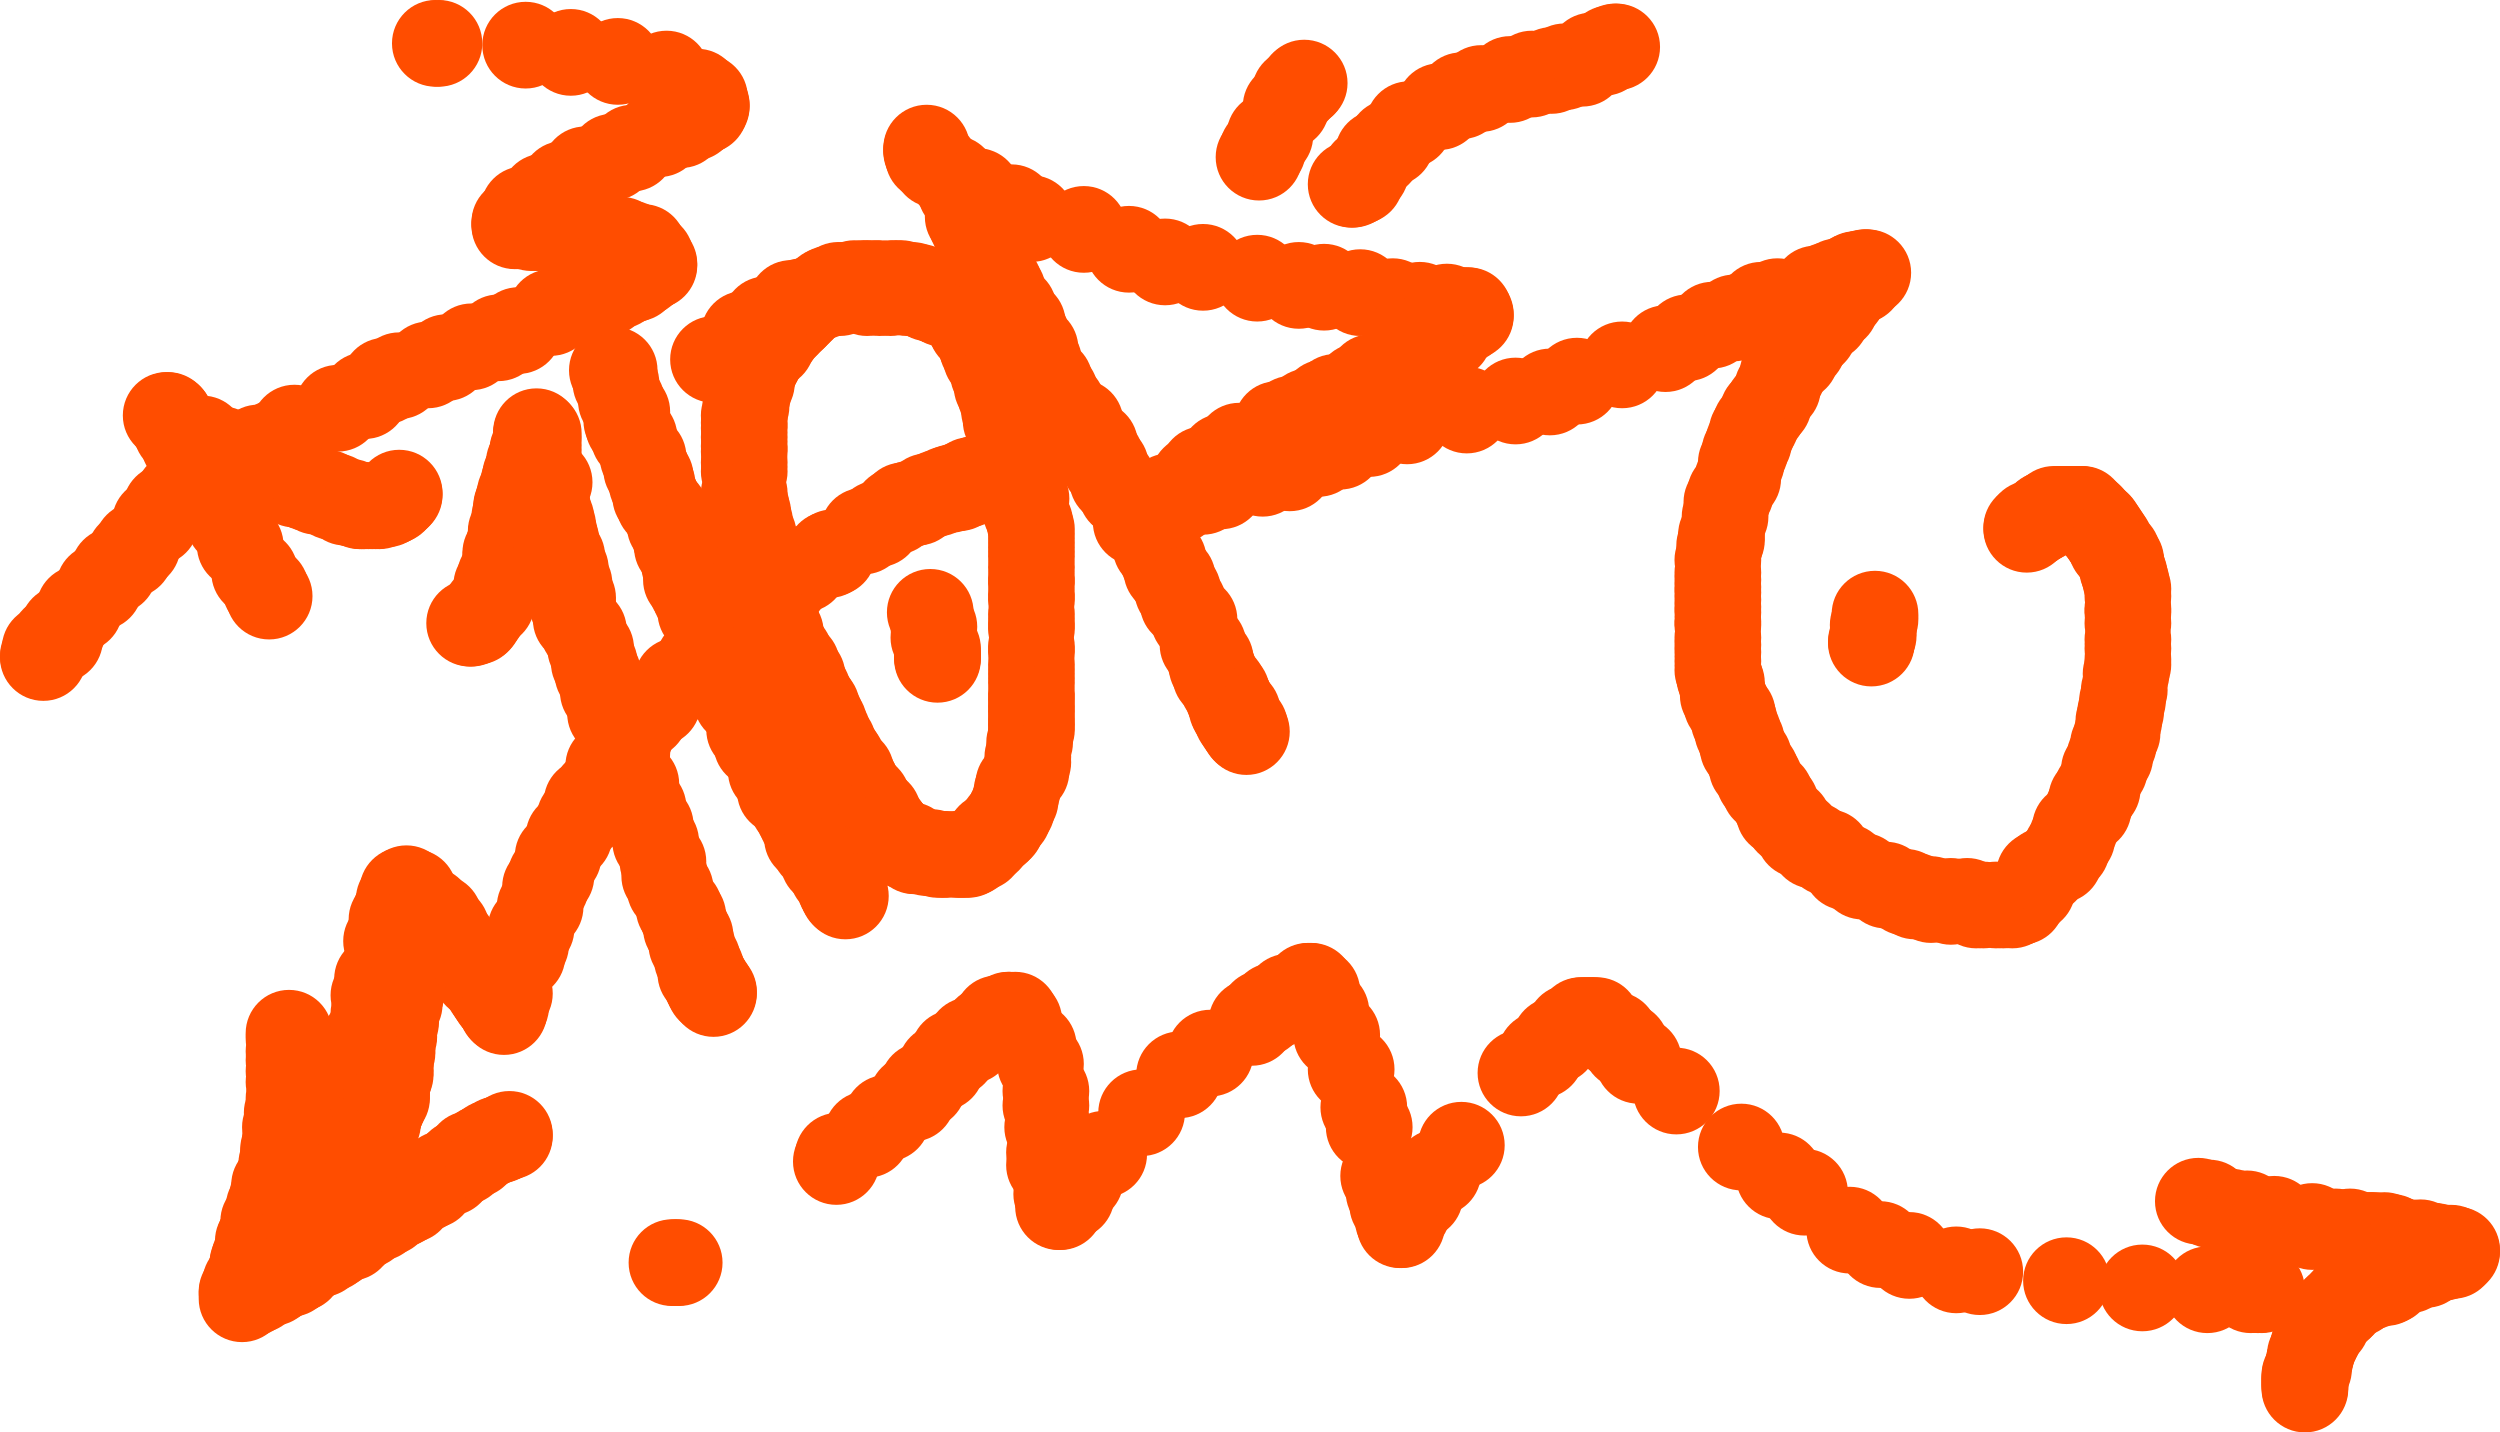 <svg xmlns="http://www.w3.org/2000/svg" version="1.1" width="1384" height="793" viewBox="6 -14 1384 793"><path stroke="#ff4d00" stroke-width="2" fill="none" d="M 309 253 L 310 253"/><circle cx="310" cy="253" r="24" fill="#ff4d00"/><path stroke="#ff4d00" stroke-width="2" fill="none" d="M 265 331 L 266 331"/><circle cx="266" cy="331" r="24" fill="#ff4d00"/><circle cx="267" cy="331" r="24" fill="#ff4d00"/><circle cx="269" cy="330" r="24" fill="#ff4d00"/><circle cx="270" cy="330" r="24" fill="#ff4d00"/><circle cx="271" cy="329" r="24" fill="#ff4d00"/><circle cx="271" cy="328" r="24" fill="#ff4d00"/><circle cx="273" cy="326" r="24" fill="#ff4d00"/><circle cx="275" cy="323" r="24" fill="#ff4d00"/><circle cx="278" cy="320" r="24" fill="#ff4d00"/><circle cx="281" cy="313" r="24" fill="#ff4d00"/><circle cx="281" cy="310" r="24" fill="#ff4d00"/><circle cx="283" cy="307" r="24" fill="#ff4d00"/><circle cx="283" cy="305" r="24" fill="#ff4d00"/><circle cx="286" cy="298" r="24" fill="#ff4d00"/><circle cx="286" cy="294" r="24" fill="#ff4d00"/><circle cx="286" cy="292" r="24" fill="#ff4d00"/><circle cx="288" cy="287" r="24" fill="#ff4d00"/><circle cx="289" cy="282" r="24" fill="#ff4d00"/><circle cx="289" cy="280" r="24" fill="#ff4d00"/><circle cx="291" cy="275" r="24" fill="#ff4d00"/><circle cx="291" cy="272" r="24" fill="#ff4d00"/><circle cx="292" cy="267" r="24" fill="#ff4d00"/><circle cx="292" cy="266" r="24" fill="#ff4d00"/><circle cx="293" cy="263" r="24" fill="#ff4d00"/><circle cx="294" cy="261" r="24" fill="#ff4d00"/><circle cx="294" cy="259" r="24" fill="#ff4d00"/><circle cx="296" cy="253" r="24" fill="#ff4d00"/><circle cx="297" cy="249" r="24" fill="#ff4d00"/><circle cx="298" cy="247" r="24" fill="#ff4d00"/><circle cx="299" cy="245" r="24" fill="#ff4d00"/><circle cx="299" cy="242" r="24" fill="#ff4d00"/><circle cx="300" cy="240" r="24" fill="#ff4d00"/><circle cx="301" cy="237" r="24" fill="#ff4d00"/><circle cx="301" cy="236" r="24" fill="#ff4d00"/><circle cx="301" cy="235" r="24" fill="#ff4d00"/><circle cx="303" cy="233" r="24" fill="#ff4d00"/><circle cx="303" cy="231" r="24" fill="#ff4d00"/><circle cx="303" cy="230" r="24" fill="#ff4d00"/><circle cx="303" cy="228" r="24" fill="#ff4d00"/><circle cx="303" cy="227" r="24" fill="#ff4d00"/><circle cx="303" cy="226" r="24" fill="#ff4d00"/><circle cx="303" cy="225" r="24" fill="#ff4d00"/><circle cx="304" cy="226" r="24" fill="#ff4d00"/><circle cx="304" cy="230" r="24" fill="#ff4d00"/><circle cx="304" cy="235" r="24" fill="#ff4d00"/><circle cx="304" cy="240" r="24" fill="#ff4d00"/><circle cx="305" cy="248" r="24" fill="#ff4d00"/><circle cx="307" cy="255" r="24" fill="#ff4d00"/><circle cx="308" cy="262" r="24" fill="#ff4d00"/><circle cx="309" cy="266" r="24" fill="#ff4d00"/><circle cx="311" cy="273" r="24" fill="#ff4d00"/><circle cx="312" cy="277" r="24" fill="#ff4d00"/><circle cx="313" cy="282" r="24" fill="#ff4d00"/><circle cx="314" cy="286" r="24" fill="#ff4d00"/><circle cx="317" cy="294" r="24" fill="#ff4d00"/><circle cx="319" cy="301" r="24" fill="#ff4d00"/><circle cx="321" cy="309" r="24" fill="#ff4d00"/><circle cx="323" cy="317" r="24" fill="#ff4d00"/><circle cx="323" cy="321" r="24" fill="#ff4d00"/><circle cx="325" cy="329" r="24" fill="#ff4d00"/><circle cx="329" cy="335" r="24" fill="#ff4d00"/><circle cx="333" cy="345" r="24" fill="#ff4d00"/><circle cx="335" cy="353" r="24" fill="#ff4d00"/><circle cx="337" cy="359" r="24" fill="#ff4d00"/><circle cx="340" cy="369" r="24" fill="#ff4d00"/><circle cx="344" cy="381" r="24" fill="#ff4d00"/><circle cx="350" cy="394" r="24" fill="#ff4d00"/><circle cx="353" cy="403" r="24" fill="#ff4d00"/><circle cx="358" cy="420" r="24" fill="#ff4d00"/><circle cx="362" cy="433" r="24" fill="#ff4d00"/><circle cx="366" cy="443" r="24" fill="#ff4d00"/><circle cx="369" cy="452" r="24" fill="#ff4d00"/><circle cx="373" cy="463" r="24" fill="#ff4d00"/><circle cx="374" cy="471" r="24" fill="#ff4d00"/><circle cx="377" cy="478" r="24" fill="#ff4d00"/><circle cx="382" cy="489" r="24" fill="#ff4d00"/><circle cx="384" cy="493" r="24" fill="#ff4d00"/><circle cx="386" cy="500" r="24" fill="#ff4d00"/><circle cx="388" cy="504" r="24" fill="#ff4d00"/><circle cx="389" cy="509" r="24" fill="#ff4d00"/><circle cx="392" cy="517" r="24" fill="#ff4d00"/><circle cx="394" cy="522" r="24" fill="#ff4d00"/><circle cx="394" cy="525" r="24" fill="#ff4d00"/><circle cx="396" cy="527" r="24" fill="#ff4d00"/><circle cx="397" cy="529" r="24" fill="#ff4d00"/><circle cx="397" cy="530" r="24" fill="#ff4d00"/><circle cx="398" cy="532" r="24" fill="#ff4d00"/><circle cx="399" cy="532" r="24" fill="#ff4d00"/><circle cx="399" cy="533" r="24" fill="#ff4d00"/><circle cx="399" cy="534" r="24" fill="#ff4d00"/><circle cx="400" cy="534" r="24" fill="#ff4d00"/><circle cx="401" cy="535" r="24" fill="#ff4d00"/><circle cx="401" cy="536" r="24" fill="#ff4d00"/><path stroke="#ff4d00" stroke-width="2" fill="none" d="M 345 189 L 345 191"/><circle cx="345" cy="191" r="24" fill="#ff4d00"/><circle cx="346" cy="191" r="24" fill="#ff4d00"/><circle cx="347" cy="198" r="24" fill="#ff4d00"/><circle cx="350" cy="208" r="24" fill="#ff4d00"/><circle cx="353" cy="214" r="24" fill="#ff4d00"/><circle cx="353" cy="219" r="24" fill="#ff4d00"/><circle cx="354" cy="222" r="24" fill="#ff4d00"/><circle cx="357" cy="228" r="24" fill="#ff4d00"/><circle cx="362" cy="239" r="24" fill="#ff4d00"/><circle cx="364" cy="246" r="24" fill="#ff4d00"/><circle cx="366" cy="250" r="24" fill="#ff4d00"/><circle cx="367" cy="254" r="24" fill="#ff4d00"/><circle cx="369" cy="261" r="24" fill="#ff4d00"/><circle cx="371" cy="265" r="24" fill="#ff4d00"/><circle cx="374" cy="269" r="24" fill="#ff4d00"/><circle cx="377" cy="277" r="24" fill="#ff4d00"/><circle cx="380" cy="284" r="24" fill="#ff4d00"/><circle cx="381" cy="289" r="24" fill="#ff4d00"/><circle cx="385" cy="299" r="24" fill="#ff4d00"/><circle cx="386" cy="307" r="24" fill="#ff4d00"/><circle cx="389" cy="312" r="24" fill="#ff4d00"/><circle cx="391" cy="316" r="24" fill="#ff4d00"/><circle cx="394" cy="325" r="24" fill="#ff4d00"/><circle cx="399" cy="338" r="24" fill="#ff4d00"/><circle cx="402" cy="345" r="24" fill="#ff4d00"/><circle cx="405" cy="350" r="24" fill="#ff4d00"/><circle cx="408" cy="359" r="24" fill="#ff4d00"/><circle cx="411" cy="367" r="24" fill="#ff4d00"/><circle cx="414" cy="374" r="24" fill="#ff4d00"/><circle cx="421" cy="390" r="24" fill="#ff4d00"/><circle cx="425" cy="398" r="24" fill="#ff4d00"/><circle cx="433" cy="413" r="24" fill="#ff4d00"/><circle cx="438" cy="424" r="24" fill="#ff4d00"/><circle cx="445" cy="432" r="24" fill="#ff4d00"/><circle cx="448" cy="437" r="24" fill="#ff4d00"/><circle cx="450" cy="441" r="24" fill="#ff4d00"/><circle cx="453" cy="450" r="24" fill="#ff4d00"/><circle cx="457" cy="455" r="24" fill="#ff4d00"/><circle cx="461" cy="460" r="24" fill="#ff4d00"/><circle cx="462" cy="463" r="24" fill="#ff4d00"/><circle cx="467" cy="470" r="24" fill="#ff4d00"/><circle cx="470" cy="474" r="24" fill="#ff4d00"/><circle cx="471" cy="477" r="24" fill="#ff4d00"/><circle cx="472" cy="479" r="24" fill="#ff4d00"/><circle cx="473" cy="481" r="24" fill="#ff4d00"/><circle cx="474" cy="482" r="24" fill="#ff4d00"/><path stroke="#ff4d00" stroke-width="2" fill="none" d="M 193 605 L 193 606"/><circle cx="193" cy="606" r="24" fill="#ff4d00"/><circle cx="194" cy="606" r="24" fill="#ff4d00"/><circle cx="195" cy="602" r="24" fill="#ff4d00"/><circle cx="199" cy="592" r="24" fill="#ff4d00"/><circle cx="202" cy="583" r="24" fill="#ff4d00"/><circle cx="209" cy="560" r="24" fill="#ff4d00"/><circle cx="213" cy="547" r="24" fill="#ff4d00"/><circle cx="213" cy="537" r="24" fill="#ff4d00"/><circle cx="215" cy="528" r="24" fill="#ff4d00"/><circle cx="220" cy="507" r="24" fill="#ff4d00"/><circle cx="223" cy="500" r="24" fill="#ff4d00"/><circle cx="223" cy="495" r="24" fill="#ff4d00"/><circle cx="225" cy="491" r="24" fill="#ff4d00"/><circle cx="227" cy="486" r="24" fill="#ff4d00"/><circle cx="227" cy="484" r="24" fill="#ff4d00"/><circle cx="229" cy="480" r="24" fill="#ff4d00"/><circle cx="229" cy="479" r="24" fill="#ff4d00"/><circle cx="231" cy="478" r="24" fill="#ff4d00"/><circle cx="235" cy="480" r="24" fill="#ff4d00"/><circle cx="244" cy="490" r="24" fill="#ff4d00"/><circle cx="249" cy="494" r="24" fill="#ff4d00"/><circle cx="253" cy="500" r="24" fill="#ff4d00"/><circle cx="257" cy="507" r="24" fill="#ff4d00"/><circle cx="263" cy="515" r="24" fill="#ff4d00"/><circle cx="265" cy="517" r="24" fill="#ff4d00"/><circle cx="266" cy="518" r="24" fill="#ff4d00"/><circle cx="268" cy="522" r="24" fill="#ff4d00"/><circle cx="270" cy="523" r="24" fill="#ff4d00"/><circle cx="270" cy="526" r="24" fill="#ff4d00"/><circle cx="274" cy="529" r="24" fill="#ff4d00"/><circle cx="275" cy="531" r="24" fill="#ff4d00"/><circle cx="276" cy="533" r="24" fill="#ff4d00"/><circle cx="277" cy="533" r="24" fill="#ff4d00"/><circle cx="278" cy="535" r="24" fill="#ff4d00"/><circle cx="278" cy="536" r="24" fill="#ff4d00"/><circle cx="279" cy="537" r="24" fill="#ff4d00"/><circle cx="280" cy="539" r="24" fill="#ff4d00"/><circle cx="281" cy="540" r="24" fill="#ff4d00"/><circle cx="282" cy="541" r="24" fill="#ff4d00"/><circle cx="283" cy="542" r="24" fill="#ff4d00"/><circle cx="283" cy="543" r="24" fill="#ff4d00"/><circle cx="284" cy="545" r="24" fill="#ff4d00"/><circle cx="285" cy="545" r="24" fill="#ff4d00"/><circle cx="285" cy="546" r="24" fill="#ff4d00"/><circle cx="285" cy="545" r="24" fill="#ff4d00"/><circle cx="286" cy="543" r="24" fill="#ff4d00"/><circle cx="288" cy="536" r="24" fill="#ff4d00"/><circle cx="295" cy="515" r="24" fill="#ff4d00"/><circle cx="297" cy="509" r="24" fill="#ff4d00"/><circle cx="300" cy="500" r="24" fill="#ff4d00"/><circle cx="305" cy="488" r="24" fill="#ff4d00"/><circle cx="308" cy="477" r="24" fill="#ff4d00"/><circle cx="311" cy="471" r="24" fill="#ff4d00"/><circle cx="315" cy="460" r="24" fill="#ff4d00"/><circle cx="321" cy="449" r="24" fill="#ff4d00"/><circle cx="327" cy="439" r="24" fill="#ff4d00"/><circle cx="331" cy="430" r="24" fill="#ff4d00"/><circle cx="336" cy="425" r="24" fill="#ff4d00"/><circle cx="343" cy="410" r="24" fill="#ff4d00"/><circle cx="348" cy="401" r="24" fill="#ff4d00"/><circle cx="355" cy="393" r="24" fill="#ff4d00"/><circle cx="363" cy="382" r="24" fill="#ff4d00"/><circle cx="370" cy="375" r="24" fill="#ff4d00"/><circle cx="381" cy="363" r="24" fill="#ff4d00"/><circle cx="393" cy="352" r="24" fill="#ff4d00"/><circle cx="400" cy="345" r="24" fill="#ff4d00"/><circle cx="413" cy="332" r="24" fill="#ff4d00"/><circle cx="429" cy="318" r="24" fill="#ff4d00"/><circle cx="441" cy="309" r="24" fill="#ff4d00"/><circle cx="451" cy="301" r="24" fill="#ff4d00"/><circle cx="465" cy="293" r="24" fill="#ff4d00"/><circle cx="467" cy="292" r="24" fill="#ff4d00"/><circle cx="484" cy="280" r="24" fill="#ff4d00"/><circle cx="492" cy="276" r="24" fill="#ff4d00"/><circle cx="502" cy="269" r="24" fill="#ff4d00"/><circle cx="506" cy="266" r="24" fill="#ff4d00"/><circle cx="510" cy="265" r="24" fill="#ff4d00"/><circle cx="514" cy="264" r="24" fill="#ff4d00"/><circle cx="519" cy="261" r="24" fill="#ff4d00"/><circle cx="525" cy="259" r="24" fill="#ff4d00"/><circle cx="530" cy="257" r="24" fill="#ff4d00"/><circle cx="532" cy="257" r="24" fill="#ff4d00"/><circle cx="533" cy="256" r="24" fill="#ff4d00"/><circle cx="534" cy="256" r="24" fill="#ff4d00"/><circle cx="536" cy="256" r="24" fill="#ff4d00"/><circle cx="537" cy="256" r="24" fill="#ff4d00"/><circle cx="538" cy="255" r="24" fill="#ff4d00"/><circle cx="539" cy="254" r="24" fill="#ff4d00"/><circle cx="540" cy="254" r="24" fill="#ff4d00"/><circle cx="541" cy="254" r="24" fill="#ff4d00"/><circle cx="542" cy="254" r="24" fill="#ff4d00"/><circle cx="543" cy="252" r="24" fill="#ff4d00"/><circle cx="547" cy="251" r="24" fill="#ff4d00"/><circle cx="549" cy="251" r="24" fill="#ff4d00"/><circle cx="550" cy="251" r="24" fill="#ff4d00"/><circle cx="551" cy="251" r="24" fill="#ff4d00"/><path stroke="#ff4d00" stroke-width="2" fill="none" d="M 518 151 L 518 150"/><circle cx="518" cy="150" r="24" fill="#ff4d00"/><circle cx="518" cy="148" r="24" fill="#ff4d00"/><circle cx="517" cy="147" r="24" fill="#ff4d00"/><circle cx="515" cy="145" r="24" fill="#ff4d00"/><circle cx="513" cy="145" r="24" fill="#ff4d00"/><circle cx="511" cy="144" r="24" fill="#ff4d00"/><circle cx="505" cy="143" r="24" fill="#ff4d00"/><circle cx="502" cy="143" r="24" fill="#ff4d00"/><circle cx="499" cy="143" r="24" fill="#ff4d00"/><circle cx="493" cy="143" r="24" fill="#ff4d00"/><circle cx="490" cy="143" r="24" fill="#ff4d00"/><circle cx="486" cy="143" r="24" fill="#ff4d00"/><circle cx="484" cy="143" r="24" fill="#ff4d00"/><circle cx="479" cy="143" r="24" fill="#ff4d00"/><circle cx="473" cy="144" r="24" fill="#ff4d00"/><circle cx="470" cy="144" r="24" fill="#ff4d00"/><circle cx="466" cy="146" r="24" fill="#ff4d00"/><circle cx="465" cy="146" r="24" fill="#ff4d00"/><circle cx="463" cy="147" r="24" fill="#ff4d00"/><circle cx="461" cy="149" r="24" fill="#ff4d00"/><circle cx="459" cy="150" r="24" fill="#ff4d00"/><circle cx="457" cy="151" r="24" fill="#ff4d00"/><circle cx="452" cy="155" r="24" fill="#ff4d00"/><circle cx="450" cy="157" r="24" fill="#ff4d00"/><circle cx="448" cy="159" r="24" fill="#ff4d00"/><circle cx="446" cy="161" r="24" fill="#ff4d00"/><circle cx="445" cy="162" r="24" fill="#ff4d00"/><circle cx="442" cy="165" r="24" fill="#ff4d00"/><circle cx="440" cy="167" r="24" fill="#ff4d00"/><circle cx="436" cy="172" r="24" fill="#ff4d00"/><circle cx="433" cy="177" r="24" fill="#ff4d00"/><circle cx="429" cy="180" r="24" fill="#ff4d00"/><circle cx="427" cy="184" r="24" fill="#ff4d00"/><circle cx="426" cy="185" r="24" fill="#ff4d00"/><circle cx="426" cy="186" r="24" fill="#ff4d00"/><circle cx="425" cy="187" r="24" fill="#ff4d00"/><circle cx="424" cy="190" r="24" fill="#ff4d00"/><circle cx="423" cy="192" r="24" fill="#ff4d00"/><circle cx="422" cy="193" r="24" fill="#ff4d00"/><circle cx="422" cy="198" r="24" fill="#ff4d00"/><circle cx="420" cy="202" r="24" fill="#ff4d00"/><circle cx="420" cy="204" r="24" fill="#ff4d00"/><circle cx="419" cy="208" r="24" fill="#ff4d00"/><circle cx="419" cy="211" r="24" fill="#ff4d00"/><circle cx="418" cy="216" r="24" fill="#ff4d00"/><circle cx="418" cy="220" r="24" fill="#ff4d00"/><circle cx="418" cy="223" r="24" fill="#ff4d00"/><circle cx="418" cy="228" r="24" fill="#ff4d00"/><circle cx="418" cy="233" r="24" fill="#ff4d00"/><circle cx="418" cy="236" r="24" fill="#ff4d00"/><circle cx="418" cy="242" r="24" fill="#ff4d00"/><circle cx="418" cy="247" r="24" fill="#ff4d00"/><circle cx="418" cy="259" r="24" fill="#ff4d00"/><circle cx="419" cy="266" r="24" fill="#ff4d00"/><circle cx="420" cy="270" r="24" fill="#ff4d00"/><circle cx="421" cy="275" r="24" fill="#ff4d00"/><circle cx="423" cy="282" r="24" fill="#ff4d00"/><circle cx="424" cy="288" r="24" fill="#ff4d00"/><circle cx="424" cy="290" r="24" fill="#ff4d00"/><circle cx="424" cy="293" r="24" fill="#ff4d00"/><circle cx="425" cy="299" r="24" fill="#ff4d00"/><circle cx="427" cy="305" r="24" fill="#ff4d00"/><circle cx="428" cy="311" r="24" fill="#ff4d00"/><circle cx="431" cy="314" r="24" fill="#ff4d00"/><circle cx="432" cy="318" r="24" fill="#ff4d00"/><circle cx="433" cy="324" r="24" fill="#ff4d00"/><circle cx="436" cy="331" r="24" fill="#ff4d00"/><circle cx="436" cy="332" r="24" fill="#ff4d00"/><circle cx="438" cy="336" r="24" fill="#ff4d00"/><circle cx="440" cy="343" r="24" fill="#ff4d00"/><circle cx="443" cy="348" r="24" fill="#ff4d00"/><circle cx="447" cy="354" r="24" fill="#ff4d00"/><circle cx="447" cy="356" r="24" fill="#ff4d00"/><circle cx="450" cy="360" r="24" fill="#ff4d00"/><circle cx="451" cy="364" r="24" fill="#ff4d00"/><circle cx="453" cy="368" r="24" fill="#ff4d00"/><circle cx="456" cy="374" r="24" fill="#ff4d00"/><circle cx="458" cy="377" r="24" fill="#ff4d00"/><circle cx="460" cy="382" r="24" fill="#ff4d00"/><circle cx="462" cy="386" r="24" fill="#ff4d00"/><circle cx="464" cy="391" r="24" fill="#ff4d00"/><circle cx="467" cy="397" r="24" fill="#ff4d00"/><circle cx="470" cy="403" r="24" fill="#ff4d00"/><circle cx="472" cy="406" r="24" fill="#ff4d00"/><circle cx="474" cy="410" r="24" fill="#ff4d00"/><circle cx="477" cy="413" r="24" fill="#ff4d00"/><circle cx="479" cy="418" r="24" fill="#ff4d00"/><circle cx="480" cy="420" r="24" fill="#ff4d00"/><circle cx="484" cy="426" r="24" fill="#ff4d00"/><circle cx="486" cy="428" r="24" fill="#ff4d00"/><circle cx="487" cy="432" r="24" fill="#ff4d00"/><circle cx="489" cy="433" r="24" fill="#ff4d00"/><circle cx="492" cy="436" r="24" fill="#ff4d00"/><circle cx="493" cy="439" r="24" fill="#ff4d00"/><circle cx="496" cy="443" r="24" fill="#ff4d00"/><circle cx="498" cy="446" r="24" fill="#ff4d00"/><circle cx="499" cy="447" r="24" fill="#ff4d00"/><circle cx="500" cy="448" r="24" fill="#ff4d00"/><circle cx="502" cy="452" r="24" fill="#ff4d00"/><circle cx="503" cy="452" r="24" fill="#ff4d00"/><circle cx="504" cy="453" r="24" fill="#ff4d00"/><circle cx="506" cy="454" r="24" fill="#ff4d00"/><circle cx="510" cy="454" r="24" fill="#ff4d00"/><circle cx="512" cy="457" r="24" fill="#ff4d00"/><circle cx="513" cy="457" r="24" fill="#ff4d00"/><circle cx="515" cy="457" r="24" fill="#ff4d00"/><circle cx="519" cy="458" r="24" fill="#ff4d00"/><circle cx="522" cy="458" r="24" fill="#ff4d00"/><circle cx="525" cy="459" r="24" fill="#ff4d00"/><circle cx="528" cy="459" r="24" fill="#ff4d00"/><circle cx="530" cy="459" r="24" fill="#ff4d00"/><circle cx="536" cy="459" r="24" fill="#ff4d00"/><circle cx="537" cy="459" r="24" fill="#ff4d00"/><circle cx="540" cy="459" r="24" fill="#ff4d00"/><circle cx="542" cy="459" r="24" fill="#ff4d00"/><circle cx="544" cy="458" r="24" fill="#ff4d00"/><circle cx="546" cy="456" r="24" fill="#ff4d00"/><circle cx="549" cy="455" r="24" fill="#ff4d00"/><circle cx="553" cy="451" r="24" fill="#ff4d00"/><circle cx="554" cy="449" r="24" fill="#ff4d00"/><circle cx="558" cy="446" r="24" fill="#ff4d00"/><circle cx="560" cy="444" r="24" fill="#ff4d00"/><circle cx="561" cy="442" r="24" fill="#ff4d00"/><circle cx="564" cy="438" r="24" fill="#ff4d00"/><circle cx="566" cy="434" r="24" fill="#ff4d00"/><circle cx="568" cy="429" r="24" fill="#ff4d00"/><circle cx="569" cy="424" r="24" fill="#ff4d00"/><circle cx="570" cy="420" r="24" fill="#ff4d00"/><circle cx="574" cy="413" r="24" fill="#ff4d00"/><circle cx="575" cy="408" r="24" fill="#ff4d00"/><circle cx="575" cy="405" r="24" fill="#ff4d00"/><circle cx="576" cy="397" r="24" fill="#ff4d00"/><circle cx="577" cy="390" r="24" fill="#ff4d00"/><circle cx="577" cy="387" r="24" fill="#ff4d00"/><circle cx="577" cy="384" r="24" fill="#ff4d00"/><circle cx="577" cy="380" r="24" fill="#ff4d00"/><circle cx="577" cy="377" r="24" fill="#ff4d00"/><circle cx="577" cy="373" r="24" fill="#ff4d00"/><circle cx="577" cy="370" r="24" fill="#ff4d00"/><circle cx="577" cy="364" r="24" fill="#ff4d00"/><circle cx="577" cy="359" r="24" fill="#ff4d00"/><circle cx="577" cy="354" r="24" fill="#ff4d00"/><circle cx="577" cy="347" r="24" fill="#ff4d00"/><circle cx="577" cy="344" r="24" fill="#ff4d00"/><circle cx="577" cy="334" r="24" fill="#ff4d00"/><circle cx="577" cy="331" r="24" fill="#ff4d00"/><circle cx="577" cy="326" r="24" fill="#ff4d00"/><circle cx="577" cy="318" r="24" fill="#ff4d00"/><circle cx="577" cy="315" r="24" fill="#ff4d00"/><circle cx="577" cy="309" r="24" fill="#ff4d00"/><circle cx="577" cy="306" r="24" fill="#ff4d00"/><circle cx="577" cy="300" r="24" fill="#ff4d00"/><circle cx="577" cy="294" r="24" fill="#ff4d00"/><circle cx="577" cy="289" r="24" fill="#ff4d00"/><circle cx="577" cy="284" r="24" fill="#ff4d00"/><circle cx="577" cy="279" r="24" fill="#ff4d00"/><circle cx="576" cy="275" r="24" fill="#ff4d00"/><circle cx="574" cy="269" r="24" fill="#ff4d00"/><circle cx="574" cy="262" r="24" fill="#ff4d00"/><circle cx="572" cy="259" r="24" fill="#ff4d00"/><circle cx="571" cy="254" r="24" fill="#ff4d00"/><circle cx="569" cy="246" r="24" fill="#ff4d00"/><circle cx="568" cy="240" r="24" fill="#ff4d00"/><circle cx="567" cy="233" r="24" fill="#ff4d00"/><circle cx="566" cy="228" r="24" fill="#ff4d00"/><circle cx="563" cy="219" r="24" fill="#ff4d00"/><circle cx="562" cy="213" r="24" fill="#ff4d00"/><circle cx="560" cy="205" r="24" fill="#ff4d00"/><circle cx="558" cy="200" r="24" fill="#ff4d00"/><circle cx="556" cy="193" r="24" fill="#ff4d00"/><circle cx="555" cy="188" r="24" fill="#ff4d00"/><circle cx="552" cy="184" r="24" fill="#ff4d00"/><circle cx="550" cy="179" r="24" fill="#ff4d00"/><circle cx="549" cy="176" r="24" fill="#ff4d00"/><circle cx="544" cy="168" r="24" fill="#ff4d00"/><circle cx="543" cy="166" r="24" fill="#ff4d00"/><circle cx="542" cy="164" r="24" fill="#ff4d00"/><circle cx="542" cy="163" r="24" fill="#ff4d00"/><circle cx="540" cy="161" r="24" fill="#ff4d00"/><circle cx="539" cy="160" r="24" fill="#ff4d00"/><circle cx="538" cy="159" r="24" fill="#ff4d00"/><circle cx="534" cy="156" r="24" fill="#ff4d00"/><circle cx="532" cy="155" r="24" fill="#ff4d00"/><circle cx="530" cy="154" r="24" fill="#ff4d00"/><circle cx="528" cy="154" r="24" fill="#ff4d00"/><circle cx="526" cy="153" r="24" fill="#ff4d00"/><circle cx="524" cy="152" r="24" fill="#ff4d00"/><circle cx="520" cy="151" r="24" fill="#ff4d00"/><circle cx="517" cy="148" r="24" fill="#ff4d00"/><circle cx="515" cy="148" r="24" fill="#ff4d00"/><circle cx="512" cy="148" r="24" fill="#ff4d00"/><circle cx="508" cy="148" r="24" fill="#ff4d00"/><circle cx="499" cy="148" r="24" fill="#ff4d00"/><circle cx="493" cy="148" r="24" fill="#ff4d00"/><circle cx="486" cy="148" r="24" fill="#ff4d00"/><circle cx="471" cy="148" r="24" fill="#ff4d00"/><circle cx="461" cy="150" r="24" fill="#ff4d00"/><circle cx="450" cy="153" r="24" fill="#ff4d00"/><circle cx="444" cy="154" r="24" fill="#ff4d00"/><circle cx="430" cy="163" r="24" fill="#ff4d00"/><circle cx="418" cy="171" r="24" fill="#ff4d00"/><circle cx="401" cy="185" r="24" fill="#ff4d00"/><path stroke="#ff4d00" stroke-width="2" fill="none" d="M 538 87 L 538 91"/><circle cx="538" cy="91" r="24" fill="#ff4d00"/><circle cx="538" cy="92" r="24" fill="#ff4d00"/><circle cx="542" cy="106" r="24" fill="#ff4d00"/><circle cx="544" cy="110" r="24" fill="#ff4d00"/><circle cx="547" cy="118" r="24" fill="#ff4d00"/><circle cx="550" cy="124" r="24" fill="#ff4d00"/><circle cx="554" cy="132" r="24" fill="#ff4d00"/><circle cx="556" cy="139" r="24" fill="#ff4d00"/><circle cx="559" cy="143" r="24" fill="#ff4d00"/><circle cx="561" cy="147" r="24" fill="#ff4d00"/><circle cx="567" cy="157" r="24" fill="#ff4d00"/><circle cx="572" cy="165" r="24" fill="#ff4d00"/><circle cx="574" cy="171" r="24" fill="#ff4d00"/><circle cx="579" cy="179" r="24" fill="#ff4d00"/><circle cx="581" cy="186" r="24" fill="#ff4d00"/><circle cx="587" cy="197" r="24" fill="#ff4d00"/><circle cx="590" cy="203" r="24" fill="#ff4d00"/><circle cx="594" cy="210" r="24" fill="#ff4d00"/><circle cx="604" cy="220" r="24" fill="#ff4d00"/><circle cx="612" cy="232" r="24" fill="#ff4d00"/><circle cx="615" cy="239" r="24" fill="#ff4d00"/><circle cx="618" cy="244" r="24" fill="#ff4d00"/><circle cx="622" cy="252" r="24" fill="#ff4d00"/><circle cx="627" cy="259" r="24" fill="#ff4d00"/><circle cx="632" cy="265" r="24" fill="#ff4d00"/><circle cx="638" cy="274" r="24" fill="#ff4d00"/><circle cx="641" cy="279" r="24" fill="#ff4d00"/><circle cx="646" cy="289" r="24" fill="#ff4d00"/><circle cx="650" cy="296" r="24" fill="#ff4d00"/><circle cx="652" cy="302" r="24" fill="#ff4d00"/><circle cx="655" cy="306" r="24" fill="#ff4d00"/><circle cx="658" cy="313" r="24" fill="#ff4d00"/><circle cx="661" cy="320" r="24" fill="#ff4d00"/><circle cx="667" cy="329" r="24" fill="#ff4d00"/><circle cx="672" cy="343" r="24" fill="#ff4d00"/><circle cx="676" cy="351" r="24" fill="#ff4d00"/><circle cx="677" cy="355" r="24" fill="#ff4d00"/><circle cx="679" cy="360" r="24" fill="#ff4d00"/><circle cx="683" cy="366" r="24" fill="#ff4d00"/><circle cx="685" cy="369" r="24" fill="#ff4d00"/><circle cx="686" cy="372" r="24" fill="#ff4d00"/><circle cx="687" cy="374" r="24" fill="#ff4d00"/><circle cx="688" cy="376" r="24" fill="#ff4d00"/><circle cx="688" cy="378" r="24" fill="#ff4d00"/><circle cx="689" cy="380" r="24" fill="#ff4d00"/><circle cx="691" cy="380" r="24" fill="#ff4d00"/><circle cx="691" cy="382" r="24" fill="#ff4d00"/><circle cx="691" cy="384" r="24" fill="#ff4d00"/><circle cx="692" cy="384" r="24" fill="#ff4d00"/><circle cx="693" cy="386" r="24" fill="#ff4d00"/><circle cx="693" cy="387" r="24" fill="#ff4d00"/><circle cx="694" cy="388" r="24" fill="#ff4d00"/><circle cx="695" cy="388" r="24" fill="#ff4d00"/><circle cx="695" cy="390" r="24" fill="#ff4d00"/><circle cx="696" cy="391" r="24" fill="#ff4d00"/><path stroke="#ff4d00" stroke-width="2" fill="none" d="M 519 66 L 519 68"/><circle cx="519" cy="68" r="24" fill="#ff4d00"/><circle cx="519" cy="69" r="24" fill="#ff4d00"/><circle cx="519" cy="70" r="24" fill="#ff4d00"/><circle cx="520" cy="72" r="24" fill="#ff4d00"/><circle cx="520" cy="73" r="24" fill="#ff4d00"/><circle cx="524" cy="77" r="24" fill="#ff4d00"/><circle cx="534" cy="85" r="24" fill="#ff4d00"/><circle cx="547" cy="92" r="24" fill="#ff4d00"/><circle cx="566" cy="101" r="24" fill="#ff4d00"/><circle cx="577" cy="107" r="24" fill="#ff4d00"/><circle cx="606" cy="113" r="24" fill="#ff4d00"/><circle cx="631" cy="124" r="24" fill="#ff4d00"/><circle cx="651" cy="131" r="24" fill="#ff4d00"/><circle cx="672" cy="134" r="24" fill="#ff4d00"/><circle cx="702" cy="140" r="24" fill="#ff4d00"/><circle cx="725" cy="144" r="24" fill="#ff4d00"/><circle cx="739" cy="145" r="24" fill="#ff4d00"/><circle cx="759" cy="148" r="24" fill="#ff4d00"/><circle cx="777" cy="153" r="24" fill="#ff4d00"/><circle cx="792" cy="155" r="24" fill="#ff4d00"/><circle cx="807" cy="156" r="24" fill="#ff4d00"/><circle cx="815" cy="158" r="24" fill="#ff4d00"/><circle cx="818" cy="158" r="24" fill="#ff4d00"/><circle cx="819" cy="158" r="24" fill="#ff4d00"/><circle cx="820" cy="160" r="24" fill="#ff4d00"/><circle cx="820" cy="161" r="24" fill="#ff4d00"/><circle cx="817" cy="163" r="24" fill="#ff4d00"/><circle cx="808" cy="172" r="24" fill="#ff4d00"/><circle cx="794" cy="181" r="24" fill="#ff4d00"/><circle cx="780" cy="189" r="24" fill="#ff4d00"/><circle cx="765" cy="195" r="24" fill="#ff4d00"/><circle cx="758" cy="200" r="24" fill="#ff4d00"/><circle cx="745" cy="206" r="24" fill="#ff4d00"/><circle cx="739" cy="209" r="24" fill="#ff4d00"/><circle cx="730" cy="214" r="24" fill="#ff4d00"/><circle cx="721" cy="218" r="24" fill="#ff4d00"/><circle cx="713" cy="221" r="24" fill="#ff4d00"/><circle cx="692" cy="233" r="24" fill="#ff4d00"/><circle cx="683" cy="239" r="24" fill="#ff4d00"/><circle cx="672" cy="246" r="24" fill="#ff4d00"/><circle cx="667" cy="251" r="24" fill="#ff4d00"/><circle cx="653" cy="261" r="24" fill="#ff4d00"/><circle cx="645" cy="265" r="24" fill="#ff4d00"/><circle cx="642" cy="269" r="24" fill="#ff4d00"/><circle cx="640" cy="271" r="24" fill="#ff4d00"/><circle cx="638" cy="272" r="24" fill="#ff4d00"/><circle cx="637" cy="275" r="24" fill="#ff4d00"/><circle cx="635" cy="275" r="24" fill="#ff4d00"/><circle cx="636" cy="275" r="24" fill="#ff4d00"/><circle cx="636" cy="274" r="24" fill="#ff4d00"/><circle cx="637" cy="274" r="24" fill="#ff4d00"/><circle cx="639" cy="273" r="24" fill="#ff4d00"/><circle cx="643" cy="269" r="24" fill="#ff4d00"/><circle cx="651" cy="266" r="24" fill="#ff4d00"/><circle cx="658" cy="263" r="24" fill="#ff4d00"/><circle cx="672" cy="258" r="24" fill="#ff4d00"/><circle cx="682" cy="255" r="24" fill="#ff4d00"/><circle cx="705" cy="248" r="24" fill="#ff4d00"/><circle cx="720" cy="245" r="24" fill="#ff4d00"/><circle cx="736" cy="237" r="24" fill="#ff4d00"/><circle cx="748" cy="233" r="24" fill="#ff4d00"/><circle cx="764" cy="226" r="24" fill="#ff4d00"/><circle cx="785" cy="219" r="24" fill="#ff4d00"/><circle cx="818" cy="213" r="24" fill="#ff4d00"/><circle cx="845" cy="208" r="24" fill="#ff4d00"/><circle cx="864" cy="203" r="24" fill="#ff4d00"/><circle cx="879" cy="197" r="24" fill="#ff4d00"/><circle cx="904" cy="188" r="24" fill="#ff4d00"/><circle cx="928" cy="179" r="24" fill="#ff4d00"/><circle cx="940" cy="173" r="24" fill="#ff4d00"/><circle cx="954" cy="166" r="24" fill="#ff4d00"/><circle cx="966" cy="162" r="24" fill="#ff4d00"/><circle cx="971" cy="161" r="24" fill="#ff4d00"/><circle cx="981" cy="155" r="24" fill="#ff4d00"/><circle cx="990" cy="153" r="24" fill="#ff4d00"/><circle cx="1011" cy="146" r="24" fill="#ff4d00"/><circle cx="1018" cy="144" r="24" fill="#ff4d00"/><circle cx="1023" cy="142" r="24" fill="#ff4d00"/><circle cx="1031" cy="139" r="24" fill="#ff4d00"/><circle cx="1033" cy="138" r="24" fill="#ff4d00"/><circle cx="1034" cy="138" r="24" fill="#ff4d00"/><circle cx="1036" cy="138" r="24" fill="#ff4d00"/><circle cx="1038" cy="137" r="24" fill="#ff4d00"/><circle cx="1039" cy="137" r="24" fill="#ff4d00"/><circle cx="1040" cy="137" r="24" fill="#ff4d00"/><circle cx="1036" cy="141" r="24" fill="#ff4d00"/><circle cx="1034" cy="142" r="24" fill="#ff4d00"/><circle cx="1032" cy="143" r="24" fill="#ff4d00"/><circle cx="1030" cy="145" r="24" fill="#ff4d00"/><circle cx="1028" cy="147" r="24" fill="#ff4d00"/><circle cx="1026" cy="150" r="24" fill="#ff4d00"/><circle cx="1022" cy="156" r="24" fill="#ff4d00"/><circle cx="1019" cy="158" r="24" fill="#ff4d00"/><circle cx="1017" cy="162" r="24" fill="#ff4d00"/><circle cx="1010" cy="170" r="24" fill="#ff4d00"/><circle cx="1007" cy="173" r="24" fill="#ff4d00"/><circle cx="1004" cy="178" r="24" fill="#ff4d00"/><circle cx="1000" cy="184" r="24" fill="#ff4d00"/><circle cx="993" cy="193" r="24" fill="#ff4d00"/><circle cx="990" cy="201" r="24" fill="#ff4d00"/><circle cx="985" cy="210" r="24" fill="#ff4d00"/><circle cx="982" cy="214" r="24" fill="#ff4d00"/><circle cx="978" cy="221" r="24" fill="#ff4d00"/><circle cx="976" cy="225" r="24" fill="#ff4d00"/><circle cx="974" cy="231" r="24" fill="#ff4d00"/><circle cx="972" cy="236" r="24" fill="#ff4d00"/><circle cx="970" cy="242" r="24" fill="#ff4d00"/><circle cx="968" cy="251" r="24" fill="#ff4d00"/><circle cx="964" cy="259" r="24" fill="#ff4d00"/><circle cx="962" cy="264" r="24" fill="#ff4d00"/><circle cx="961" cy="272" r="24" fill="#ff4d00"/><circle cx="959" cy="282" r="24" fill="#ff4d00"/><circle cx="959" cy="285" r="24" fill="#ff4d00"/><circle cx="958" cy="288" r="24" fill="#ff4d00"/><circle cx="957" cy="296" r="24" fill="#ff4d00"/><circle cx="957" cy="303" r="24" fill="#ff4d00"/><circle cx="957" cy="307" r="24" fill="#ff4d00"/><circle cx="957" cy="311" r="24" fill="#ff4d00"/><circle cx="957" cy="314" r="24" fill="#ff4d00"/><circle cx="957" cy="318" r="24" fill="#ff4d00"/><circle cx="957" cy="322" r="24" fill="#ff4d00"/><circle cx="957" cy="325" r="24" fill="#ff4d00"/><circle cx="957" cy="330" r="24" fill="#ff4d00"/><circle cx="957" cy="332" r="24" fill="#ff4d00"/><circle cx="957" cy="339" r="24" fill="#ff4d00"/><circle cx="957" cy="343" r="24" fill="#ff4d00"/><circle cx="957" cy="347" r="24" fill="#ff4d00"/><circle cx="957" cy="352" r="24" fill="#ff4d00"/><circle cx="957" cy="357" r="24" fill="#ff4d00"/><circle cx="958" cy="361" r="24" fill="#ff4d00"/><circle cx="959" cy="364" r="24" fill="#ff4d00"/><circle cx="960" cy="371" r="24" fill="#ff4d00"/><circle cx="962" cy="376" r="24" fill="#ff4d00"/><circle cx="965" cy="381" r="24" fill="#ff4d00"/><circle cx="966" cy="385" r="24" fill="#ff4d00"/><circle cx="968" cy="391" r="24" fill="#ff4d00"/><circle cx="970" cy="396" r="24" fill="#ff4d00"/><circle cx="971" cy="400" r="24" fill="#ff4d00"/><circle cx="974" cy="405" r="24" fill="#ff4d00"/><circle cx="976" cy="411" r="24" fill="#ff4d00"/><circle cx="978" cy="413" r="24" fill="#ff4d00"/><circle cx="980" cy="417" r="24" fill="#ff4d00"/><circle cx="980" cy="418" r="24" fill="#ff4d00"/><circle cx="983" cy="423" r="24" fill="#ff4d00"/><circle cx="986" cy="426" r="24" fill="#ff4d00"/><circle cx="989" cy="431" r="24" fill="#ff4d00"/><circle cx="991" cy="436" r="24" fill="#ff4d00"/><circle cx="996" cy="441" r="24" fill="#ff4d00"/><circle cx="1002" cy="448" r="24" fill="#ff4d00"/><circle cx="1010" cy="454" r="24" fill="#ff4d00"/><circle cx="1018" cy="458" r="24" fill="#ff4d00"/><circle cx="1028" cy="466" r="24" fill="#ff4d00"/><circle cx="1037" cy="471" r="24" fill="#ff4d00"/><circle cx="1050" cy="476" r="24" fill="#ff4d00"/><circle cx="1061" cy="480" r="24" fill="#ff4d00"/><circle cx="1066" cy="482" r="24" fill="#ff4d00"/><circle cx="1075" cy="484" r="24" fill="#ff4d00"/><circle cx="1086" cy="485" r="24" fill="#ff4d00"/><circle cx="1095" cy="485" r="24" fill="#ff4d00"/><circle cx="1100" cy="487" r="24" fill="#ff4d00"/><circle cx="1104" cy="487" r="24" fill="#ff4d00"/><circle cx="1111" cy="487" r="24" fill="#ff4d00"/><circle cx="1115" cy="487" r="24" fill="#ff4d00"/><circle cx="1120" cy="487" r="24" fill="#ff4d00"/><circle cx="1122" cy="486" r="24" fill="#ff4d00"/><circle cx="1125" cy="485" r="24" fill="#ff4d00"/><circle cx="1127" cy="482" r="24" fill="#ff4d00"/><circle cx="1131" cy="478" r="24" fill="#ff4d00"/><circle cx="1135" cy="470" r="24" fill="#ff4d00"/><circle cx="1138" cy="468" r="24" fill="#ff4d00"/><circle cx="1146" cy="462" r="24" fill="#ff4d00"/><circle cx="1150" cy="456" r="24" fill="#ff4d00"/><circle cx="1153" cy="450" r="24" fill="#ff4d00"/><circle cx="1155" cy="444" r="24" fill="#ff4d00"/><circle cx="1162" cy="434" r="24" fill="#ff4d00"/><circle cx="1164" cy="428" r="24" fill="#ff4d00"/><circle cx="1167" cy="423" r="24" fill="#ff4d00"/><circle cx="1171" cy="412" r="24" fill="#ff4d00"/><circle cx="1174" cy="405" r="24" fill="#ff4d00"/><circle cx="1176" cy="398" r="24" fill="#ff4d00"/><circle cx="1178" cy="392" r="24" fill="#ff4d00"/><circle cx="1179" cy="385" r="24" fill="#ff4d00"/><circle cx="1180" cy="380" r="24" fill="#ff4d00"/><circle cx="1181" cy="374" r="24" fill="#ff4d00"/><circle cx="1182" cy="368" r="24" fill="#ff4d00"/><circle cx="1183" cy="359" r="24" fill="#ff4d00"/><circle cx="1184" cy="354" r="24" fill="#ff4d00"/><circle cx="1184" cy="351" r="24" fill="#ff4d00"/><circle cx="1184" cy="345" r="24" fill="#ff4d00"/><circle cx="1184" cy="340" r="24" fill="#ff4d00"/><circle cx="1184" cy="331" r="24" fill="#ff4d00"/><circle cx="1184" cy="325" r="24" fill="#ff4d00"/><circle cx="1184" cy="323" r="24" fill="#ff4d00"/><circle cx="1184" cy="316" r="24" fill="#ff4d00"/><circle cx="1184" cy="312" r="24" fill="#ff4d00"/><circle cx="1183" cy="308" r="24" fill="#ff4d00"/><circle cx="1182" cy="304" r="24" fill="#ff4d00"/><circle cx="1181" cy="301" r="24" fill="#ff4d00"/><circle cx="1180" cy="297" r="24" fill="#ff4d00"/><circle cx="1180" cy="296" r="24" fill="#ff4d00"/><circle cx="1178" cy="292" r="24" fill="#ff4d00"/><circle cx="1176" cy="290" r="24" fill="#ff4d00"/><circle cx="1175" cy="289" r="24" fill="#ff4d00"/><circle cx="1174" cy="286" r="24" fill="#ff4d00"/><circle cx="1173" cy="285" r="24" fill="#ff4d00"/><circle cx="1172" cy="283" r="24" fill="#ff4d00"/><circle cx="1171" cy="282" r="24" fill="#ff4d00"/><circle cx="1170" cy="280" r="24" fill="#ff4d00"/><circle cx="1169" cy="279" r="24" fill="#ff4d00"/><circle cx="1168" cy="278" r="24" fill="#ff4d00"/><circle cx="1168" cy="277" r="24" fill="#ff4d00"/><circle cx="1167" cy="276" r="24" fill="#ff4d00"/><circle cx="1166" cy="276" r="24" fill="#ff4d00"/><circle cx="1164" cy="273" r="24" fill="#ff4d00"/><circle cx="1163" cy="273" r="24" fill="#ff4d00"/><circle cx="1163" cy="272" r="24" fill="#ff4d00"/><circle cx="1162" cy="271" r="24" fill="#ff4d00"/><circle cx="1161" cy="271" r="24" fill="#ff4d00"/><circle cx="1160" cy="270" r="24" fill="#ff4d00"/><circle cx="1159" cy="269" r="24" fill="#ff4d00"/><circle cx="1159" cy="268" r="24" fill="#ff4d00"/><circle cx="1158" cy="268" r="24" fill="#ff4d00"/><circle cx="1157" cy="268" r="24" fill="#ff4d00"/><circle cx="1156" cy="268" r="24" fill="#ff4d00"/><circle cx="1154" cy="268" r="24" fill="#ff4d00"/><circle cx="1152" cy="268" r="24" fill="#ff4d00"/><circle cx="1151" cy="268" r="24" fill="#ff4d00"/><circle cx="1150" cy="268" r="24" fill="#ff4d00"/><circle cx="1149" cy="268" r="24" fill="#ff4d00"/><circle cx="1148" cy="268" r="24" fill="#ff4d00"/><circle cx="1147" cy="268" r="24" fill="#ff4d00"/><circle cx="1146" cy="268" r="24" fill="#ff4d00"/><circle cx="1143" cy="268" r="24" fill="#ff4d00"/><circle cx="1142" cy="270" r="24" fill="#ff4d00"/><circle cx="1141" cy="270" r="24" fill="#ff4d00"/><circle cx="1140" cy="270" r="24" fill="#ff4d00"/><circle cx="1138" cy="271" r="24" fill="#ff4d00"/><circle cx="1137" cy="272" r="24" fill="#ff4d00"/><circle cx="1137" cy="273" r="24" fill="#ff4d00"/><circle cx="1136" cy="273" r="24" fill="#ff4d00"/><circle cx="1135" cy="274" r="24" fill="#ff4d00"/><circle cx="1133" cy="275" r="24" fill="#ff4d00"/><circle cx="1132" cy="276" r="24" fill="#ff4d00"/><circle cx="1130" cy="276" r="24" fill="#ff4d00"/><circle cx="1130" cy="277" r="24" fill="#ff4d00"/><circle cx="1128" cy="278" r="24" fill="#ff4d00"/><circle cx="1128" cy="279" r="24" fill="#ff4d00"/><path stroke="#ff4d00" stroke-width="2" fill="none" d="M 1075 338"/><path stroke="#ff4d00" stroke-width="2" fill="none" d="M 29 172"/><path stroke="#ff4d00" stroke-width="2" fill="none" d="M 37 339 L 38 340"/><circle cx="38" cy="340" r="24" fill="#ff4d00"/><circle cx="39" cy="340" r="24" fill="#ff4d00"/><path stroke="#ff4d00" stroke-width="2" fill="none" d="M 166 556 L 166 558"/><circle cx="166" cy="558" r="24" fill="#ff4d00"/><circle cx="166" cy="561" r="24" fill="#ff4d00"/><circle cx="166" cy="568" r="24" fill="#ff4d00"/><circle cx="166" cy="573" r="24" fill="#ff4d00"/><circle cx="166" cy="579" r="24" fill="#ff4d00"/><circle cx="166" cy="585" r="24" fill="#ff4d00"/><circle cx="166" cy="594" r="24" fill="#ff4d00"/><circle cx="166" cy="599" r="24" fill="#ff4d00"/><circle cx="165" cy="602" r="24" fill="#ff4d00"/><circle cx="164" cy="610" r="24" fill="#ff4d00"/><circle cx="164" cy="617" r="24" fill="#ff4d00"/><circle cx="163" cy="622" r="24" fill="#ff4d00"/><circle cx="163" cy="624" r="24" fill="#ff4d00"/><circle cx="162" cy="630" r="24" fill="#ff4d00"/><circle cx="161" cy="636" r="24" fill="#ff4d00"/><circle cx="158" cy="642" r="24" fill="#ff4d00"/><circle cx="157" cy="648" r="24" fill="#ff4d00"/><circle cx="155" cy="654" r="24" fill="#ff4d00"/><circle cx="155" cy="656" r="24" fill="#ff4d00"/><circle cx="152" cy="662" r="24" fill="#ff4d00"/><circle cx="152" cy="665" r="24" fill="#ff4d00"/><circle cx="150" cy="671" r="24" fill="#ff4d00"/><circle cx="149" cy="673" r="24" fill="#ff4d00"/><circle cx="147" cy="682" r="24" fill="#ff4d00"/><circle cx="146" cy="685" r="24" fill="#ff4d00"/><circle cx="146" cy="686" r="24" fill="#ff4d00"/><circle cx="145" cy="690" r="24" fill="#ff4d00"/><circle cx="145" cy="693" r="24" fill="#ff4d00"/><circle cx="142" cy="696" r="24" fill="#ff4d00"/><circle cx="142" cy="699" r="24" fill="#ff4d00"/><circle cx="141" cy="701" r="24" fill="#ff4d00"/><circle cx="140" cy="701" r="24" fill="#ff4d00"/><circle cx="140" cy="702" r="24" fill="#ff4d00"/><circle cx="140" cy="705" r="24" fill="#ff4d00"/><circle cx="141" cy="704" r="24" fill="#ff4d00"/><circle cx="145" cy="702" r="24" fill="#ff4d00"/><circle cx="149" cy="700" r="24" fill="#ff4d00"/><circle cx="151" cy="698" r="24" fill="#ff4d00"/><circle cx="157" cy="696" r="24" fill="#ff4d00"/><circle cx="160" cy="694" r="24" fill="#ff4d00"/><circle cx="167" cy="691" r="24" fill="#ff4d00"/><circle cx="170" cy="689" r="24" fill="#ff4d00"/><circle cx="172" cy="688" r="24" fill="#ff4d00"/><circle cx="179" cy="682" r="24" fill="#ff4d00"/><circle cx="181" cy="681" r="24" fill="#ff4d00"/><circle cx="184" cy="680" r="24" fill="#ff4d00"/><circle cx="189" cy="677" r="24" fill="#ff4d00"/><circle cx="192" cy="675" r="24" fill="#ff4d00"/><circle cx="200" cy="671" r="24" fill="#ff4d00"/><circle cx="203" cy="668" r="24" fill="#ff4d00"/><circle cx="209" cy="664" r="24" fill="#ff4d00"/><circle cx="216" cy="660" r="24" fill="#ff4d00"/><circle cx="221" cy="657" r="24" fill="#ff4d00"/><circle cx="227" cy="653" r="24" fill="#ff4d00"/><circle cx="229" cy="652" r="24" fill="#ff4d00"/><circle cx="233" cy="650" r="24" fill="#ff4d00"/><circle cx="236" cy="646" r="24" fill="#ff4d00"/><circle cx="241" cy="644" r="24" fill="#ff4d00"/><circle cx="245" cy="642" r="24" fill="#ff4d00"/><circle cx="251" cy="636" r="24" fill="#ff4d00"/><circle cx="255" cy="635" r="24" fill="#ff4d00"/><circle cx="258" cy="632" r="24" fill="#ff4d00"/><circle cx="260" cy="630" r="24" fill="#ff4d00"/><circle cx="263" cy="629" r="24" fill="#ff4d00"/><circle cx="266" cy="625" r="24" fill="#ff4d00"/><circle cx="269" cy="625" r="24" fill="#ff4d00"/><circle cx="272" cy="622" r="24" fill="#ff4d00"/><circle cx="274" cy="621" r="24" fill="#ff4d00"/><circle cx="277" cy="619" r="24" fill="#ff4d00"/><circle cx="280" cy="618" r="24" fill="#ff4d00"/><circle cx="281" cy="617" r="24" fill="#ff4d00"/><circle cx="282" cy="617" r="24" fill="#ff4d00"/><circle cx="283" cy="617" r="24" fill="#ff4d00"/><circle cx="284" cy="616" r="24" fill="#ff4d00"/><circle cx="285" cy="616" r="24" fill="#ff4d00"/><circle cx="287" cy="615" r="24" fill="#ff4d00"/><circle cx="288" cy="615" r="24" fill="#ff4d00"/><circle cx="288" cy="614" r="24" fill="#ff4d00"/><path stroke="#ff4d00" stroke-width="2" fill="none" d="M 185 642 L 185 644"/><circle cx="185" cy="644" r="24" fill="#ff4d00"/><circle cx="186" cy="644" r="24" fill="#ff4d00"/><circle cx="188" cy="641" r="24" fill="#ff4d00"/><circle cx="193" cy="636" r="24" fill="#ff4d00"/><circle cx="202" cy="627" r="24" fill="#ff4d00"/><circle cx="206" cy="624" r="24" fill="#ff4d00"/><circle cx="206" cy="623" r="24" fill="#ff4d00"/><circle cx="208" cy="620" r="24" fill="#ff4d00"/><circle cx="210" cy="618" r="24" fill="#ff4d00"/><circle cx="211" cy="615" r="24" fill="#ff4d00"/><circle cx="211" cy="614" r="24" fill="#ff4d00"/><circle cx="213" cy="611" r="24" fill="#ff4d00"/><circle cx="215" cy="608" r="24" fill="#ff4d00"/><circle cx="215" cy="606" r="24" fill="#ff4d00"/><circle cx="216" cy="603" r="24" fill="#ff4d00"/><circle cx="217" cy="600" r="24" fill="#ff4d00"/><circle cx="218" cy="598" r="24" fill="#ff4d00"/><circle cx="220" cy="594" r="24" fill="#ff4d00"/><circle cx="220" cy="592" r="24" fill="#ff4d00"/><circle cx="220" cy="590" r="24" fill="#ff4d00"/><circle cx="220" cy="587" r="24" fill="#ff4d00"/><circle cx="221" cy="584" r="24" fill="#ff4d00"/><circle cx="221" cy="582" r="24" fill="#ff4d00"/><circle cx="222" cy="581" r="24" fill="#ff4d00"/><circle cx="222" cy="579" r="24" fill="#ff4d00"/><circle cx="222" cy="576" r="24" fill="#ff4d00"/><circle cx="222" cy="574" r="24" fill="#ff4d00"/><circle cx="222" cy="572" r="24" fill="#ff4d00"/><circle cx="223" cy="569" r="24" fill="#ff4d00"/><circle cx="223" cy="567" r="24" fill="#ff4d00"/><circle cx="223" cy="563" r="24" fill="#ff4d00"/><circle cx="224" cy="560" r="24" fill="#ff4d00"/><circle cx="224" cy="558" r="24" fill="#ff4d00"/><circle cx="224" cy="556" r="24" fill="#ff4d00"/><circle cx="225" cy="552" r="24" fill="#ff4d00"/><circle cx="225" cy="550" r="24" fill="#ff4d00"/><circle cx="225" cy="548" r="24" fill="#ff4d00"/><circle cx="226" cy="544" r="24" fill="#ff4d00"/><circle cx="227" cy="542" r="24" fill="#ff4d00"/><circle cx="227" cy="540" r="24" fill="#ff4d00"/><circle cx="228" cy="536" r="24" fill="#ff4d00"/><circle cx="228" cy="532" r="24" fill="#ff4d00"/><circle cx="229" cy="529" r="24" fill="#ff4d00"/><circle cx="229" cy="524" r="24" fill="#ff4d00"/><circle cx="229" cy="521" r="24" fill="#ff4d00"/><circle cx="230" cy="516" r="24" fill="#ff4d00"/><circle cx="231" cy="513" r="24" fill="#ff4d00"/><circle cx="231" cy="512" r="24" fill="#ff4d00"/><circle cx="232" cy="509" r="24" fill="#ff4d00"/><circle cx="232" cy="508" r="24" fill="#ff4d00"/><path stroke="#ff4d00" stroke-width="2" fill="none" d="M 468 630 L 469 629"/><circle cx="469" cy="629" r="24" fill="#ff4d00"/><circle cx="470" cy="626" r="24" fill="#ff4d00"/><circle cx="486" cy="614" r="24" fill="#ff4d00"/><circle cx="497" cy="605" r="24" fill="#ff4d00"/><circle cx="511" cy="594" r="24" fill="#ff4d00"/><circle cx="517" cy="587" r="24" fill="#ff4d00"/><circle cx="527" cy="577" r="24" fill="#ff4d00"/><circle cx="534" cy="569" r="24" fill="#ff4d00"/><circle cx="543" cy="562" r="24" fill="#ff4d00"/><circle cx="552" cy="556" r="24" fill="#ff4d00"/><circle cx="558" cy="550" r="24" fill="#ff4d00"/><circle cx="564" cy="548" r="24" fill="#ff4d00"/><circle cx="565" cy="548" r="24" fill="#ff4d00"/><circle cx="568" cy="548" r="24" fill="#ff4d00"/><circle cx="570" cy="551" r="24" fill="#ff4d00"/><circle cx="578" cy="565" r="24" fill="#ff4d00"/><circle cx="582" cy="575" r="24" fill="#ff4d00"/><circle cx="585" cy="590" r="24" fill="#ff4d00"/><circle cx="585" cy="598" r="24" fill="#ff4d00"/><circle cx="586" cy="610" r="24" fill="#ff4d00"/><circle cx="587" cy="624" r="24" fill="#ff4d00"/><circle cx="587" cy="631" r="24" fill="#ff4d00"/><circle cx="591" cy="640" r="24" fill="#ff4d00"/><circle cx="591" cy="647" r="24" fill="#ff4d00"/><circle cx="592" cy="654" r="24" fill="#ff4d00"/><circle cx="593" cy="654" r="24" fill="#ff4d00"/><circle cx="599" cy="648" r="24" fill="#ff4d00"/><circle cx="604" cy="639" r="24" fill="#ff4d00"/><circle cx="617" cy="625" r="24" fill="#ff4d00"/><circle cx="638" cy="602" r="24" fill="#ff4d00"/><circle cx="659" cy="581" r="24" fill="#ff4d00"/><circle cx="676" cy="569" r="24" fill="#ff4d00"/><circle cx="699" cy="552" r="24" fill="#ff4d00"/><circle cx="705" cy="547" r="24" fill="#ff4d00"/><circle cx="711" cy="543" r="24" fill="#ff4d00"/><circle cx="719" cy="538" r="24" fill="#ff4d00"/><circle cx="728" cy="534" r="24" fill="#ff4d00"/><circle cx="730" cy="532" r="24" fill="#ff4d00"/><circle cx="731" cy="532" r="24" fill="#ff4d00"/><circle cx="732" cy="532" r="24" fill="#ff4d00"/><circle cx="735" cy="535" r="24" fill="#ff4d00"/><circle cx="740" cy="546" r="24" fill="#ff4d00"/><circle cx="746" cy="559" r="24" fill="#ff4d00"/><circle cx="754" cy="578" r="24" fill="#ff4d00"/><circle cx="761" cy="599" r="24" fill="#ff4d00"/><circle cx="764" cy="610" r="24" fill="#ff4d00"/><circle cx="772" cy="637" r="24" fill="#ff4d00"/><circle cx="775" cy="646" r="24" fill="#ff4d00"/><circle cx="777" cy="653" r="24" fill="#ff4d00"/><circle cx="780" cy="658" r="24" fill="#ff4d00"/><circle cx="780" cy="659" r="24" fill="#ff4d00"/><circle cx="780" cy="661" r="24" fill="#ff4d00"/><circle cx="781" cy="663" r="24" fill="#ff4d00"/><circle cx="781" cy="664" r="24" fill="#ff4d00"/><circle cx="782" cy="664" r="24" fill="#ff4d00"/><circle cx="785" cy="657" r="24" fill="#ff4d00"/><circle cx="792" cy="648" r="24" fill="#ff4d00"/><circle cx="802" cy="635" r="24" fill="#ff4d00"/><circle cx="815" cy="620" r="24" fill="#ff4d00"/><circle cx="848" cy="580" r="24" fill="#ff4d00"/><circle cx="859" cy="570" r="24" fill="#ff4d00"/><circle cx="867" cy="562" r="24" fill="#ff4d00"/><circle cx="875" cy="555" r="24" fill="#ff4d00"/><circle cx="881" cy="551" r="24" fill="#ff4d00"/><circle cx="882" cy="551" r="24" fill="#ff4d00"/><circle cx="885" cy="551" r="24" fill="#ff4d00"/><circle cx="886" cy="551" r="24" fill="#ff4d00"/><circle cx="888" cy="551" r="24" fill="#ff4d00"/><circle cx="890" cy="551" r="24" fill="#ff4d00"/><circle cx="900" cy="559" r="24" fill="#ff4d00"/><circle cx="906" cy="565" r="24" fill="#ff4d00"/><circle cx="913" cy="573" r="24" fill="#ff4d00"/><circle cx="934" cy="590" r="24" fill="#ff4d00"/><circle cx="970" cy="621" r="24" fill="#ff4d00"/><circle cx="991" cy="637" r="24" fill="#ff4d00"/><circle cx="1005" cy="646" r="24" fill="#ff4d00"/><circle cx="1030" cy="667" r="24" fill="#ff4d00"/><circle cx="1047" cy="675" r="24" fill="#ff4d00"/><circle cx="1063" cy="681" r="24" fill="#ff4d00"/><circle cx="1089" cy="689" r="24" fill="#ff4d00"/><circle cx="1102" cy="690" r="24" fill="#ff4d00"/><circle cx="1150" cy="695" r="24" fill="#ff4d00"/><circle cx="1192" cy="699" r="24" fill="#ff4d00"/><circle cx="1228" cy="700" r="24" fill="#ff4d00"/><circle cx="1252" cy="700" r="24" fill="#ff4d00"/><circle cx="1256" cy="700" r="24" fill="#ff4d00"/><circle cx="1258" cy="700" r="24" fill="#ff4d00"/><path stroke="#ff4d00" stroke-width="2" fill="none" d="M 425 655"/><path stroke="#ff4d00" stroke-width="2" fill="none" d="M 410 655"/><path stroke="#ff4d00" stroke-width="2" fill="none" d="M 390 666"/><path stroke="#ff4d00" stroke-width="2" fill="none" d="M 378 684 L 378 685"/><circle cx="378" cy="685" r="24" fill="#ff4d00"/><path stroke="#ff4d00" stroke-width="2" fill="none" d="M 378 685 L 380 685"/><circle cx="380" cy="685" r="24" fill="#ff4d00"/><circle cx="382" cy="685" r="24" fill="#ff4d00"/><path stroke="#ff4d00" stroke-width="2" fill="none" d="M 415 652"/><path stroke="#ff4d00" stroke-width="2" fill="none" d="M 430 652"/><path stroke="#ff4d00" stroke-width="2" fill="none" d="M 427 653"/><path stroke="#ff4d00" stroke-width="2" fill="none" d="M 427 653"/><path stroke="#ff4d00" stroke-width="2" fill="none" d="M 331 709"/><path stroke="#ff4d00" stroke-width="2" fill="none" d="M 331 709"/><path stroke="#ff4d00" stroke-width="2" fill="none" d="M 331 709"/><path stroke="#ff4d00" stroke-width="2" fill="none" d="M 1223 652 L 1223 651"/><circle cx="1223" cy="651" r="24" fill="#ff4d00"/><circle cx="1229" cy="652" r="24" fill="#ff4d00"/><circle cx="1230" cy="653" r="24" fill="#ff4d00"/><circle cx="1241" cy="657" r="24" fill="#ff4d00"/><circle cx="1250" cy="658" r="24" fill="#ff4d00"/><circle cx="1265" cy="661" r="24" fill="#ff4d00"/><circle cx="1286" cy="665" r="24" fill="#ff4d00"/><circle cx="1299" cy="668" r="24" fill="#ff4d00"/><circle cx="1307" cy="668" r="24" fill="#ff4d00"/><circle cx="1316" cy="670" r="24" fill="#ff4d00"/><circle cx="1319" cy="670" r="24" fill="#ff4d00"/><circle cx="1320" cy="670" r="24" fill="#ff4d00"/><circle cx="1326" cy="670" r="24" fill="#ff4d00"/><circle cx="1330" cy="671" r="24" fill="#ff4d00"/><circle cx="1332" cy="672" r="24" fill="#ff4d00"/><circle cx="1340" cy="674" r="24" fill="#ff4d00"/><circle cx="1346" cy="674" r="24" fill="#ff4d00"/><circle cx="1350" cy="676" r="24" fill="#ff4d00"/><circle cx="1352" cy="676" r="24" fill="#ff4d00"/><circle cx="1353" cy="676" r="24" fill="#ff4d00"/><circle cx="1354" cy="676" r="24" fill="#ff4d00"/><circle cx="1357" cy="677" r="24" fill="#ff4d00"/><circle cx="1360" cy="677" r="24" fill="#ff4d00"/><circle cx="1361" cy="677" r="24" fill="#ff4d00"/><circle cx="1363" cy="677" r="24" fill="#ff4d00"/><circle cx="1364" cy="678" r="24" fill="#ff4d00"/><circle cx="1365" cy="678" r="24" fill="#ff4d00"/><circle cx="1366" cy="678" r="24" fill="#ff4d00"/><circle cx="1366" cy="679" r="24" fill="#ff4d00"/><circle cx="1364" cy="681" r="24" fill="#ff4d00"/><circle cx="1359" cy="682" r="24" fill="#ff4d00"/><circle cx="1355" cy="683" r="24" fill="#ff4d00"/><circle cx="1349" cy="686" r="24" fill="#ff4d00"/><circle cx="1343" cy="687" r="24" fill="#ff4d00"/><circle cx="1340" cy="689" r="24" fill="#ff4d00"/><circle cx="1332" cy="692" r="24" fill="#ff4d00"/><circle cx="1329" cy="695" r="24" fill="#ff4d00"/><circle cx="1327" cy="696" r="24" fill="#ff4d00"/><circle cx="1319" cy="698" r="24" fill="#ff4d00"/><circle cx="1314" cy="700" r="24" fill="#ff4d00"/><circle cx="1311" cy="702" r="24" fill="#ff4d00"/><circle cx="1310" cy="702" r="24" fill="#ff4d00"/><circle cx="1306" cy="704" r="24" fill="#ff4d00"/><circle cx="1305" cy="705" r="24" fill="#ff4d00"/><circle cx="1304" cy="706" r="24" fill="#ff4d00"/><circle cx="1303" cy="708" r="24" fill="#ff4d00"/><circle cx="1301" cy="709" r="24" fill="#ff4d00"/><circle cx="1301" cy="710" r="24" fill="#ff4d00"/><circle cx="1299" cy="711" r="24" fill="#ff4d00"/><circle cx="1298" cy="712" r="24" fill="#ff4d00"/><circle cx="1296" cy="715" r="24" fill="#ff4d00"/><circle cx="1294" cy="716" r="24" fill="#ff4d00"/><circle cx="1294" cy="719" r="24" fill="#ff4d00"/><circle cx="1292" cy="721" r="24" fill="#ff4d00"/><circle cx="1290" cy="723" r="24" fill="#ff4d00"/><circle cx="1290" cy="725" r="24" fill="#ff4d00"/><circle cx="1288" cy="729" r="24" fill="#ff4d00"/><circle cx="1287" cy="730" r="24" fill="#ff4d00"/><circle cx="1286" cy="734" r="24" fill="#ff4d00"/><circle cx="1285" cy="736" r="24" fill="#ff4d00"/><circle cx="1285" cy="738" r="24" fill="#ff4d00"/><circle cx="1284" cy="741" r="24" fill="#ff4d00"/><circle cx="1284" cy="744" r="24" fill="#ff4d00"/><circle cx="1282" cy="747" r="24" fill="#ff4d00"/><circle cx="1282" cy="748" r="24" fill="#ff4d00"/><circle cx="1282" cy="749" r="24" fill="#ff4d00"/><circle cx="1282" cy="750" r="24" fill="#ff4d00"/><circle cx="1282" cy="751" r="24" fill="#ff4d00"/><circle cx="1282" cy="752" r="24" fill="#ff4d00"/><circle cx="1282" cy="753" r="24" fill="#ff4d00"/><circle cx="1282" cy="754" r="24" fill="#ff4d00"/><circle cx="1282" cy="755" r="24" fill="#ff4d00"/><path stroke="#ff4d00" stroke-width="2" fill="none" d="M 155 317 L 155 316"/><circle cx="155" cy="316" r="24" fill="#ff4d00"/><circle cx="153" cy="312" r="24" fill="#ff4d00"/><circle cx="147" cy="303" r="24" fill="#ff4d00"/><circle cx="139" cy="288" r="24" fill="#ff4d00"/><circle cx="133" cy="275" r="24" fill="#ff4d00"/><circle cx="131" cy="269" r="24" fill="#ff4d00"/><circle cx="125" cy="258" r="24" fill="#ff4d00"/><circle cx="121" cy="252" r="24" fill="#ff4d00"/><circle cx="118" cy="246" r="24" fill="#ff4d00"/><circle cx="115" cy="240" r="24" fill="#ff4d00"/><circle cx="108" cy="232" r="24" fill="#ff4d00"/><circle cx="107" cy="228" r="24" fill="#ff4d00"/><circle cx="104" cy="225" r="24" fill="#ff4d00"/><circle cx="104" cy="223" r="24" fill="#ff4d00"/><circle cx="102" cy="221" r="24" fill="#ff4d00"/><circle cx="101" cy="219" r="24" fill="#ff4d00"/><circle cx="100" cy="217" r="24" fill="#ff4d00"/><circle cx="98" cy="216" r="24" fill="#ff4d00"/><circle cx="99" cy="216" r="24" fill="#ff4d00"/><circle cx="100" cy="217" r="24" fill="#ff4d00"/><circle cx="118" cy="229" r="24" fill="#ff4d00"/><circle cx="129" cy="235" r="24" fill="#ff4d00"/><circle cx="145" cy="243" r="24" fill="#ff4d00"/><circle cx="160" cy="250" r="24" fill="#ff4d00"/><circle cx="169" cy="254" r="24" fill="#ff4d00"/><circle cx="174" cy="255" r="24" fill="#ff4d00"/><circle cx="176" cy="256" r="24" fill="#ff4d00"/><circle cx="181" cy="258" r="24" fill="#ff4d00"/><circle cx="183" cy="258" r="24" fill="#ff4d00"/><circle cx="187" cy="259" r="24" fill="#ff4d00"/><circle cx="190" cy="261" r="24" fill="#ff4d00"/><circle cx="192" cy="261" r="24" fill="#ff4d00"/><circle cx="197" cy="264" r="24" fill="#ff4d00"/><circle cx="200" cy="264" r="24" fill="#ff4d00"/><circle cx="202" cy="265" r="24" fill="#ff4d00"/><circle cx="205" cy="266" r="24" fill="#ff4d00"/><circle cx="206" cy="266" r="24" fill="#ff4d00"/><circle cx="207" cy="266" r="24" fill="#ff4d00"/><circle cx="208" cy="266" r="24" fill="#ff4d00"/><circle cx="210" cy="266" r="24" fill="#ff4d00"/><circle cx="212" cy="266" r="24" fill="#ff4d00"/><circle cx="214" cy="266" r="24" fill="#ff4d00"/><circle cx="216" cy="266" r="24" fill="#ff4d00"/><circle cx="220" cy="265" r="24" fill="#ff4d00"/><circle cx="222" cy="264" r="24" fill="#ff4d00"/><circle cx="224" cy="263" r="24" fill="#ff4d00"/><circle cx="224" cy="262" r="24" fill="#ff4d00"/><circle cx="226" cy="261" r="24" fill="#ff4d00"/><circle cx="227" cy="260" r="24" fill="#ff4d00"/><circle cx="227" cy="259" r="24" fill="#ff4d00"/><path stroke="#ff4d00" stroke-width="2" fill="none" d="M 29 351 L 30 350"/><circle cx="30" cy="350" r="24" fill="#ff4d00"/><circle cx="30" cy="349" r="24" fill="#ff4d00"/><circle cx="31" cy="345" r="24" fill="#ff4d00"/><circle cx="36" cy="340" r="24" fill="#ff4d00"/><circle cx="41" cy="334" r="24" fill="#ff4d00"/><circle cx="50" cy="323" r="24" fill="#ff4d00"/><circle cx="61" cy="311" r="24" fill="#ff4d00"/><circle cx="69" cy="302" r="24" fill="#ff4d00"/><circle cx="78" cy="293" r="24" fill="#ff4d00"/><circle cx="82" cy="288" r="24" fill="#ff4d00"/><circle cx="92" cy="275" r="24" fill="#ff4d00"/><circle cx="98" cy="267" r="24" fill="#ff4d00"/><circle cx="105" cy="260" r="24" fill="#ff4d00"/><circle cx="116" cy="253" r="24" fill="#ff4d00"/><circle cx="133" cy="244" r="24" fill="#ff4d00"/><circle cx="149" cy="234" r="24" fill="#ff4d00"/><circle cx="159" cy="231" r="24" fill="#ff4d00"/><circle cx="169" cy="223" r="24" fill="#ff4d00"/><circle cx="193" cy="212" r="24" fill="#ff4d00"/><circle cx="208" cy="205" r="24" fill="#ff4d00"/><circle cx="219" cy="197" r="24" fill="#ff4d00"/><circle cx="227" cy="194" r="24" fill="#ff4d00"/><circle cx="243" cy="188" r="24" fill="#ff4d00"/><circle cx="253" cy="184" r="24" fill="#ff4d00"/><circle cx="267" cy="178" r="24" fill="#ff4d00"/><circle cx="282" cy="173" r="24" fill="#ff4d00"/><circle cx="293" cy="169" r="24" fill="#ff4d00"/><circle cx="311" cy="159" r="24" fill="#ff4d00"/><circle cx="330" cy="154" r="24" fill="#ff4d00"/><circle cx="337" cy="149" r="24" fill="#ff4d00"/><circle cx="342" cy="148" r="24" fill="#ff4d00"/><circle cx="349" cy="144" r="24" fill="#ff4d00"/><circle cx="355" cy="141" r="24" fill="#ff4d00"/><circle cx="358" cy="140" r="24" fill="#ff4d00"/><circle cx="362" cy="137" r="24" fill="#ff4d00"/><circle cx="364" cy="135" r="24" fill="#ff4d00"/><circle cx="366" cy="134" r="24" fill="#ff4d00"/><circle cx="367" cy="133" r="24" fill="#ff4d00"/><circle cx="368" cy="133" r="24" fill="#ff4d00"/><circle cx="368" cy="132" r="24" fill="#ff4d00"/><circle cx="366" cy="128" r="24" fill="#ff4d00"/><circle cx="362" cy="123" r="24" fill="#ff4d00"/><circle cx="355" cy="121" r="24" fill="#ff4d00"/><circle cx="350" cy="119" r="24" fill="#ff4d00"/><circle cx="340" cy="118" r="24" fill="#ff4d00"/><circle cx="333" cy="115" r="24" fill="#ff4d00"/><circle cx="325" cy="114" r="24" fill="#ff4d00"/><circle cx="315" cy="112" r="24" fill="#ff4d00"/><circle cx="308" cy="112" r="24" fill="#ff4d00"/><circle cx="306" cy="112" r="24" fill="#ff4d00"/><circle cx="303" cy="112" r="24" fill="#ff4d00"/><circle cx="300" cy="112" r="24" fill="#ff4d00"/><circle cx="293" cy="111" r="24" fill="#ff4d00"/><circle cx="291" cy="111" r="24" fill="#ff4d00"/><circle cx="291" cy="110" r="24" fill="#ff4d00"/><circle cx="291" cy="109" r="24" fill="#ff4d00"/><circle cx="296" cy="102" r="24" fill="#ff4d00"/><circle cx="307" cy="95" r="24" fill="#ff4d00"/><circle cx="318" cy="88" r="24" fill="#ff4d00"/><circle cx="330" cy="80" r="24" fill="#ff4d00"/><circle cx="345" cy="73" r="24" fill="#ff4d00"/><circle cx="356" cy="68" r="24" fill="#ff4d00"/><circle cx="371" cy="60" r="24" fill="#ff4d00"/><circle cx="383" cy="55" r="24" fill="#ff4d00"/><circle cx="390" cy="51" r="24" fill="#ff4d00"/><circle cx="394" cy="48" r="24" fill="#ff4d00"/><circle cx="396" cy="47" r="24" fill="#ff4d00"/><circle cx="397" cy="45" r="24" fill="#ff4d00"/><circle cx="397" cy="44" r="24" fill="#ff4d00"/><circle cx="396" cy="40" r="24" fill="#ff4d00"/><circle cx="392" cy="37" r="24" fill="#ff4d00"/><circle cx="375" cy="27" r="24" fill="#ff4d00"/><circle cx="348" cy="20" r="24" fill="#ff4d00"/><circle cx="322" cy="15" r="24" fill="#ff4d00"/><circle cx="297" cy="11" r="24" fill="#ff4d00"/><circle cx="249" cy="10" r="24" fill="#ff4d00"/><circle cx="247" cy="10" r="24" fill="#ff4d00"/><path stroke="#ff4d00" stroke-width="2" fill="none" d="M 703 74 L 703 73"/><circle cx="703" cy="73" r="24" fill="#ff4d00"/><circle cx="705" cy="69" r="24" fill="#ff4d00"/><circle cx="709" cy="61" r="24" fill="#ff4d00"/><circle cx="718" cy="45" r="24" fill="#ff4d00"/><circle cx="723" cy="37" r="24" fill="#ff4d00"/><circle cx="727" cy="33" r="24" fill="#ff4d00"/><circle cx="728" cy="32" r="24" fill="#ff4d00"/><path stroke="#ff4d00" stroke-width="2" fill="none" d="M 754 87 L 754 88"/><circle cx="754" cy="88" r="24" fill="#ff4d00"/><circle cx="755" cy="88" r="24" fill="#ff4d00"/><circle cx="757" cy="87" r="24" fill="#ff4d00"/><circle cx="759" cy="86" r="24" fill="#ff4d00"/><circle cx="762" cy="81" r="24" fill="#ff4d00"/><circle cx="769" cy="71" r="24" fill="#ff4d00"/><circle cx="776" cy="65" r="24" fill="#ff4d00"/><circle cx="786" cy="55" r="24" fill="#ff4d00"/><circle cx="803" cy="45" r="24" fill="#ff4d00"/><circle cx="815" cy="39" r="24" fill="#ff4d00"/><circle cx="826" cy="35" r="24" fill="#ff4d00"/><circle cx="842" cy="30" r="24" fill="#ff4d00"/><circle cx="854" cy="27" r="24" fill="#ff4d00"/><circle cx="865" cy="25" r="24" fill="#ff4d00"/><circle cx="872" cy="23" r="24" fill="#ff4d00"/><circle cx="882" cy="21" r="24" fill="#ff4d00"/><circle cx="887" cy="17" r="24" fill="#ff4d00"/><circle cx="894" cy="15" r="24" fill="#ff4d00"/><circle cx="897" cy="13" r="24" fill="#ff4d00"/><circle cx="900" cy="12" r="24" fill="#ff4d00"/><circle cx="901" cy="12" r="24" fill="#ff4d00"/><path stroke="#ff4d00" stroke-width="2" fill="none" d="M 509 338"/><path stroke="#ff4d00" stroke-width="2" fill="none" d="M 520 325 L 521 325"/><circle cx="521" cy="325" r="24" fill="#ff4d00"/><circle cx="523" cy="333" r="24" fill="#ff4d00"/><circle cx="523" cy="339" r="24" fill="#ff4d00"/><circle cx="525" cy="345" r="24" fill="#ff4d00"/><circle cx="525" cy="347" r="24" fill="#ff4d00"/><circle cx="525" cy="349" r="24" fill="#ff4d00"/><circle cx="525" cy="350" r="24" fill="#ff4d00"/><circle cx="525" cy="351" r="24" fill="#ff4d00"/><path stroke="#ff4d00" stroke-width="2" fill="none" d="M 1045 324 L 1044 326"/><circle cx="1044" cy="326" r="24" fill="#ff4d00"/><circle cx="1044" cy="329" r="24" fill="#ff4d00"/><circle cx="1043" cy="332" r="24" fill="#ff4d00"/><circle cx="1043" cy="335" r="24" fill="#ff4d00"/><circle cx="1043" cy="338" r="24" fill="#ff4d00"/><circle cx="1042" cy="341" r="24" fill="#ff4d00"/><circle cx="1042" cy="342" r="24" fill="#ff4d00"/></svg>